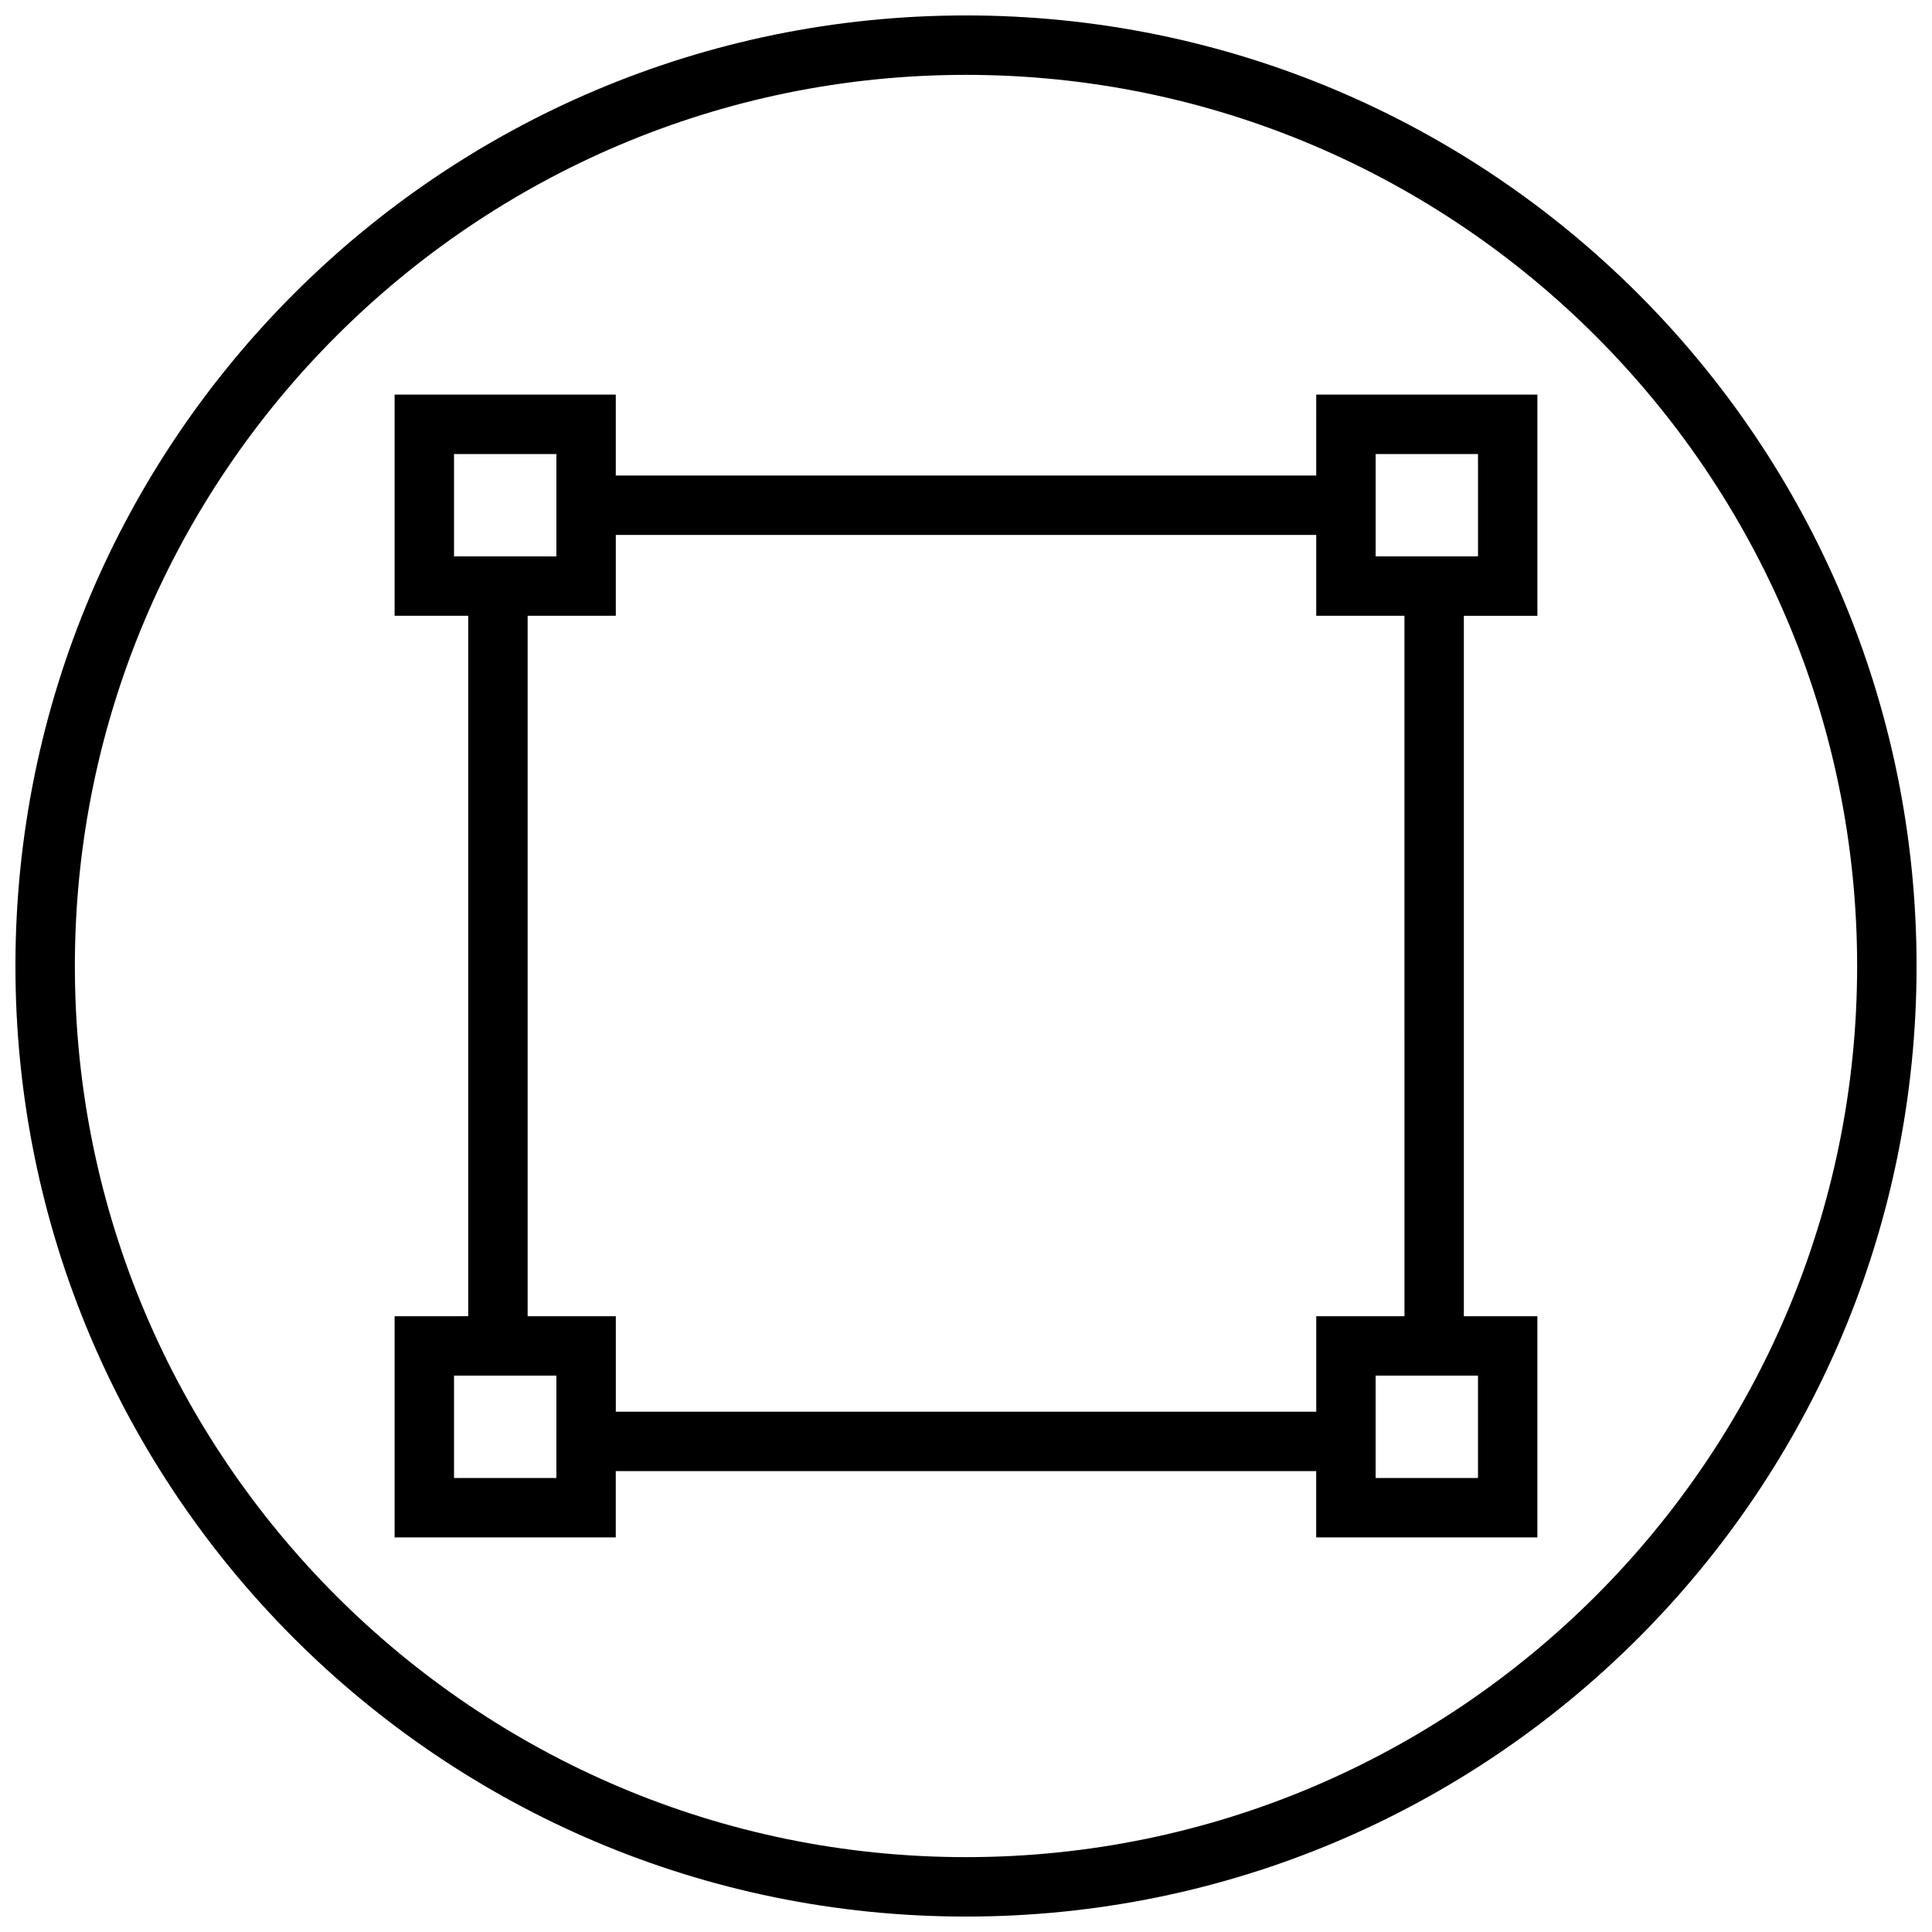 <?xml version="1.0" encoding="UTF-8"?>
<!-- Uploaded to: SVG Repo, www.svgrepo.com, Generator: SVG Repo Mixer Tools -->
<svg width="800px" height="800px" version="1.1" viewBox="144 144 512 512" xmlns="http://www.w3.org/2000/svg">
 <defs>
  <clipPath id="a">
   <path d="m148.09 148.09h503.81v503.81h-503.81z"/>
  </clipPath>
 </defs>
 <path d="m492.81 270.02h-185.62v-21.445h-58.617v58.613h19.508v185.62l-19.508 0.004v58.613h58.613v-17.57h185.62v17.57h58.613v-58.613h-19.484v-185.62h19.492v-58.617h-58.613zm-228.49-5.699h27.129v27.129l-27.129-0.004zm27.125 271.36h-27.125v-27.129h27.129zm244.24 0h-27.129v-27.129h27.129zm-19.488-42.871h-23.379v25.301h-185.62v-25.301h-23.367v-185.62h23.363v-21.43h185.62v21.426h23.379zm-7.637-228.49h27.129v27.129h-27.129z"/>
 <g clip-path="url(#a)">
  <path d="m400 148.09c-139.13 0-251.91 112.77-251.91 251.91 0 139.13 112.77 251.91 251.91 251.91 139.13 0 251.91-112.77 251.91-251.91-0.004-139.13-112.78-251.91-251.91-251.91zm0 488.07c-130.22 0-236.16-105.94-236.16-236.16s105.95-236.16 236.16-236.16 236.16 105.94 236.16 236.16c0 130.22-105.94 236.16-236.16 236.16z"/>
 </g>
</svg>